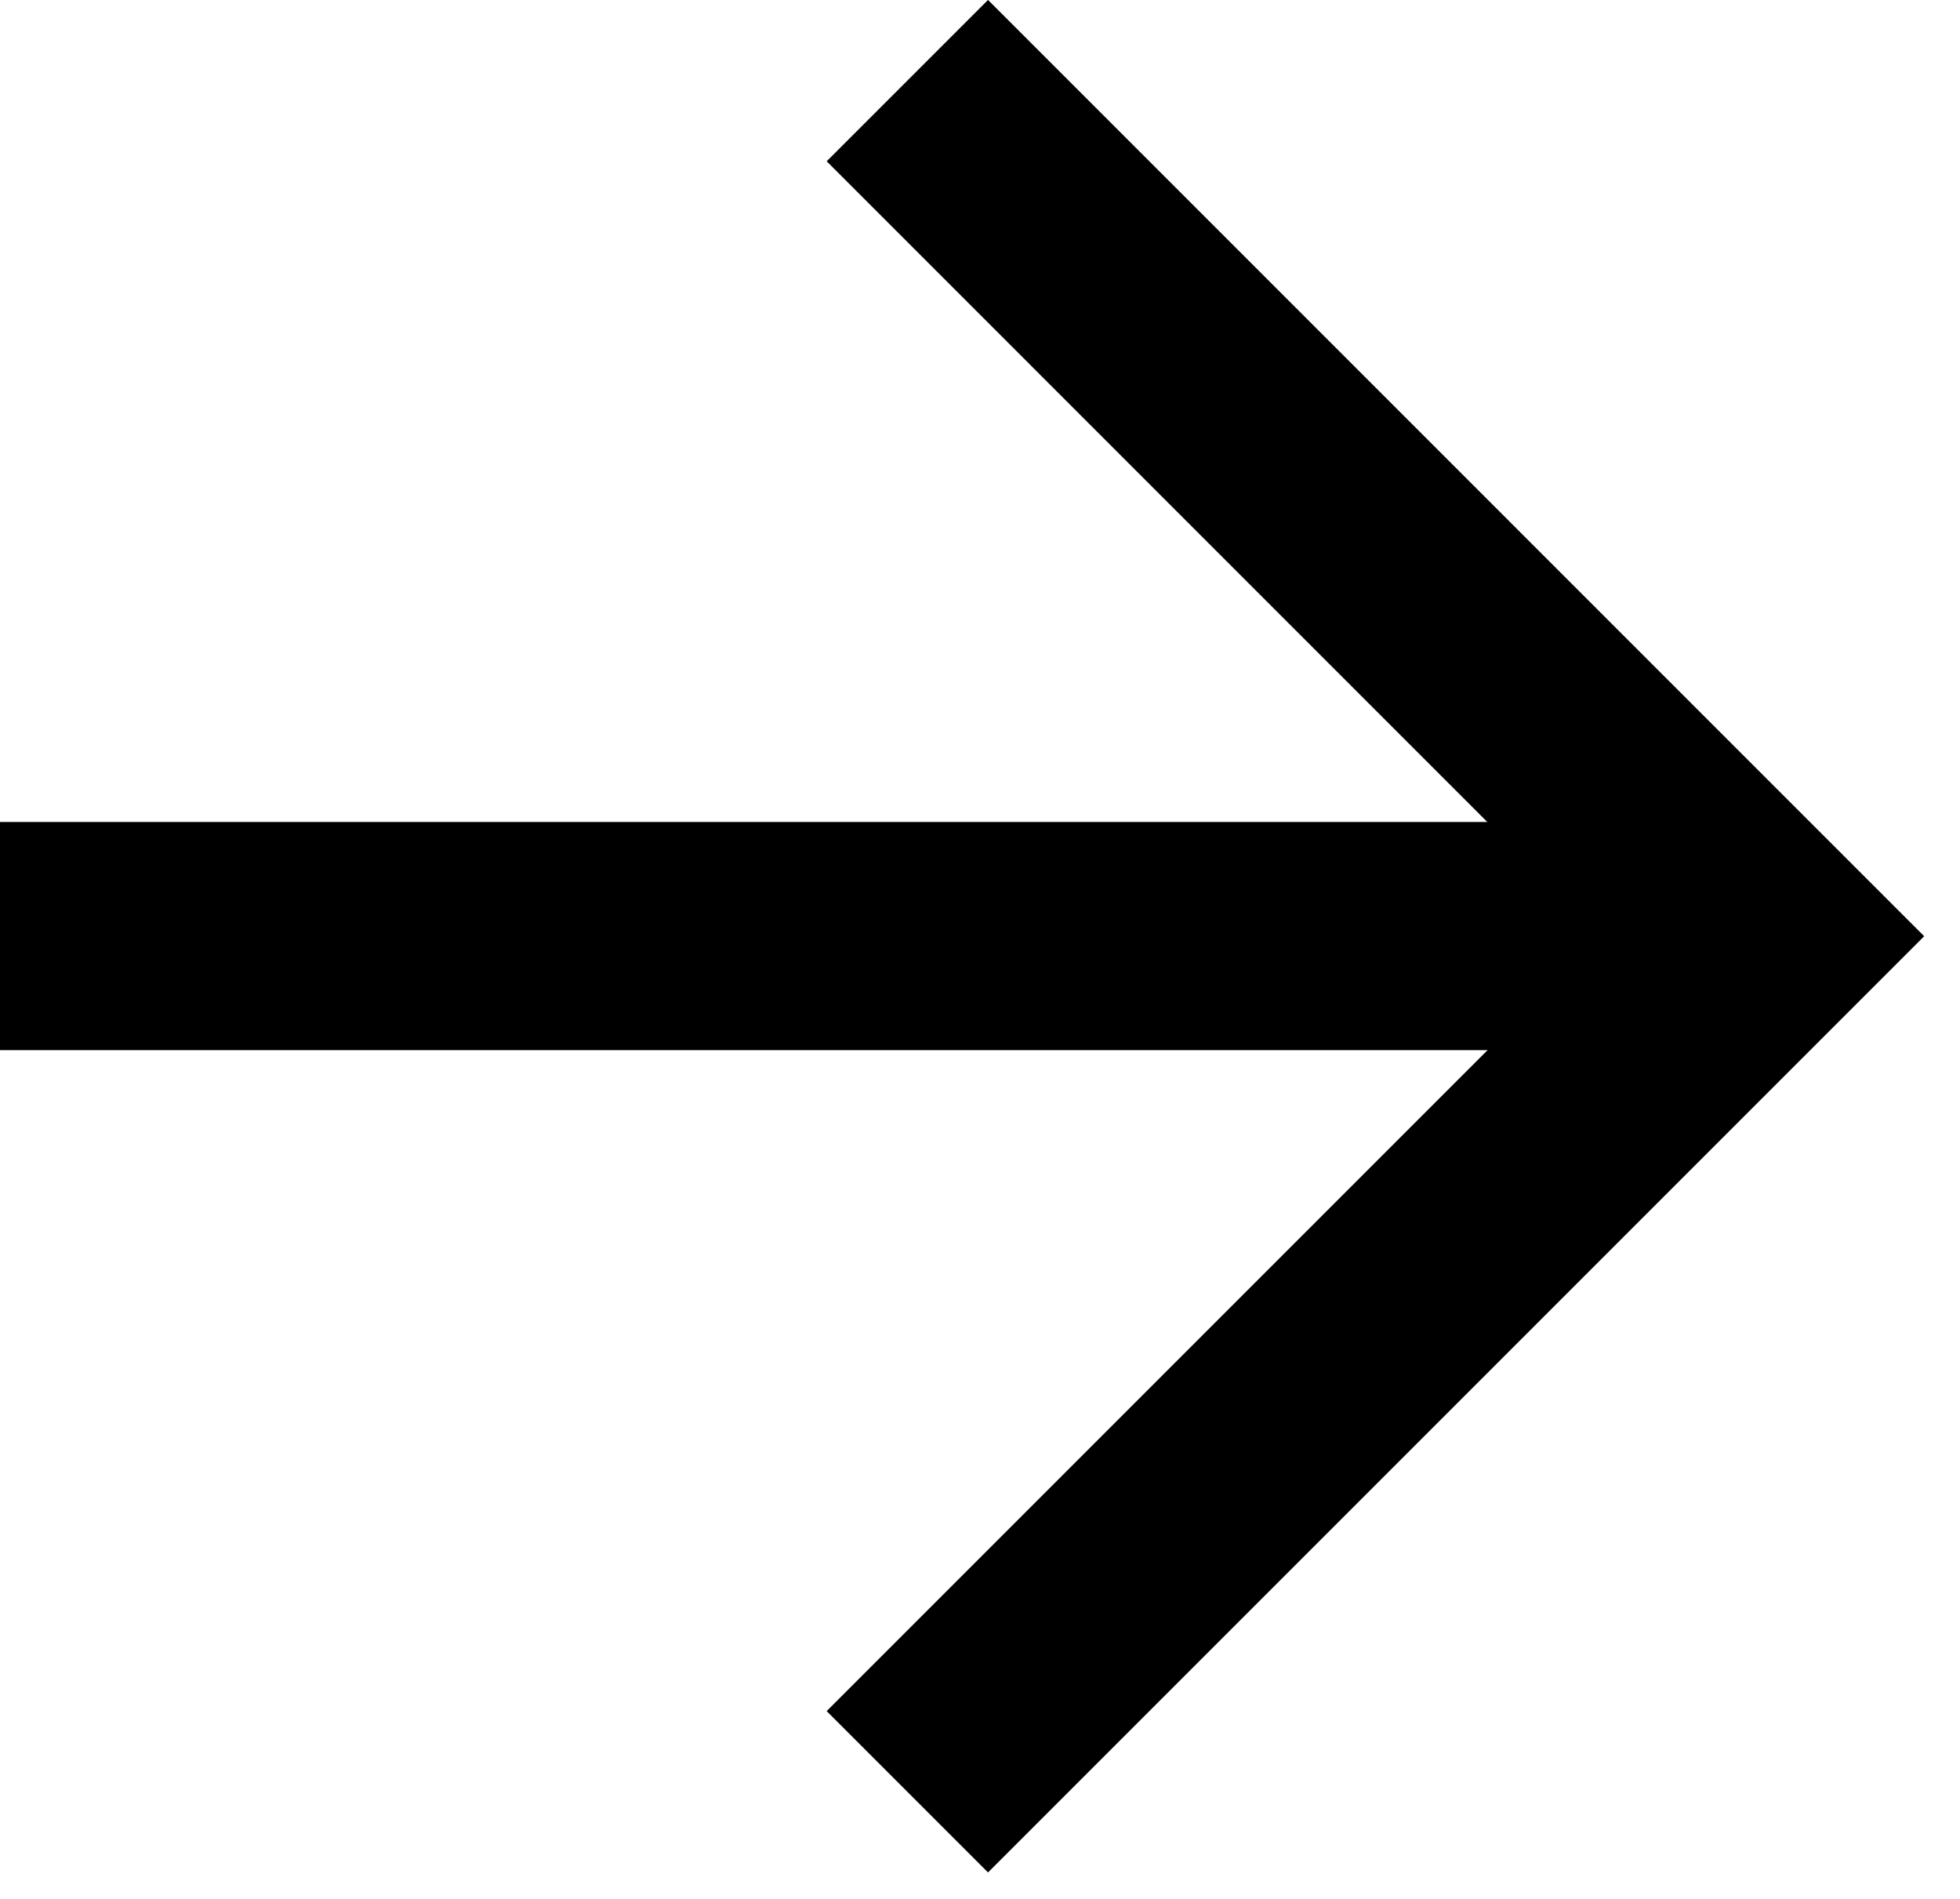 <svg width="32" height="31" viewBox="0 0 32 31" fill="none" xmlns="http://www.w3.org/2000/svg">
<path d="M14.814 1.316L28.781 15.284L14.814 29.251" stroke="black" stroke-width="3.725"/>
<path d="M26.073 17.144L27.935 17.144L27.935 13.419L26.073 13.419L26.073 15.281L26.073 17.144ZM4.88427e-06 15.281L4.72146e-06 17.144L26.073 17.144L26.073 15.281L26.073 13.419L5.04708e-06 13.419L4.88427e-06 15.281Z" fill="black"/>
</svg>
